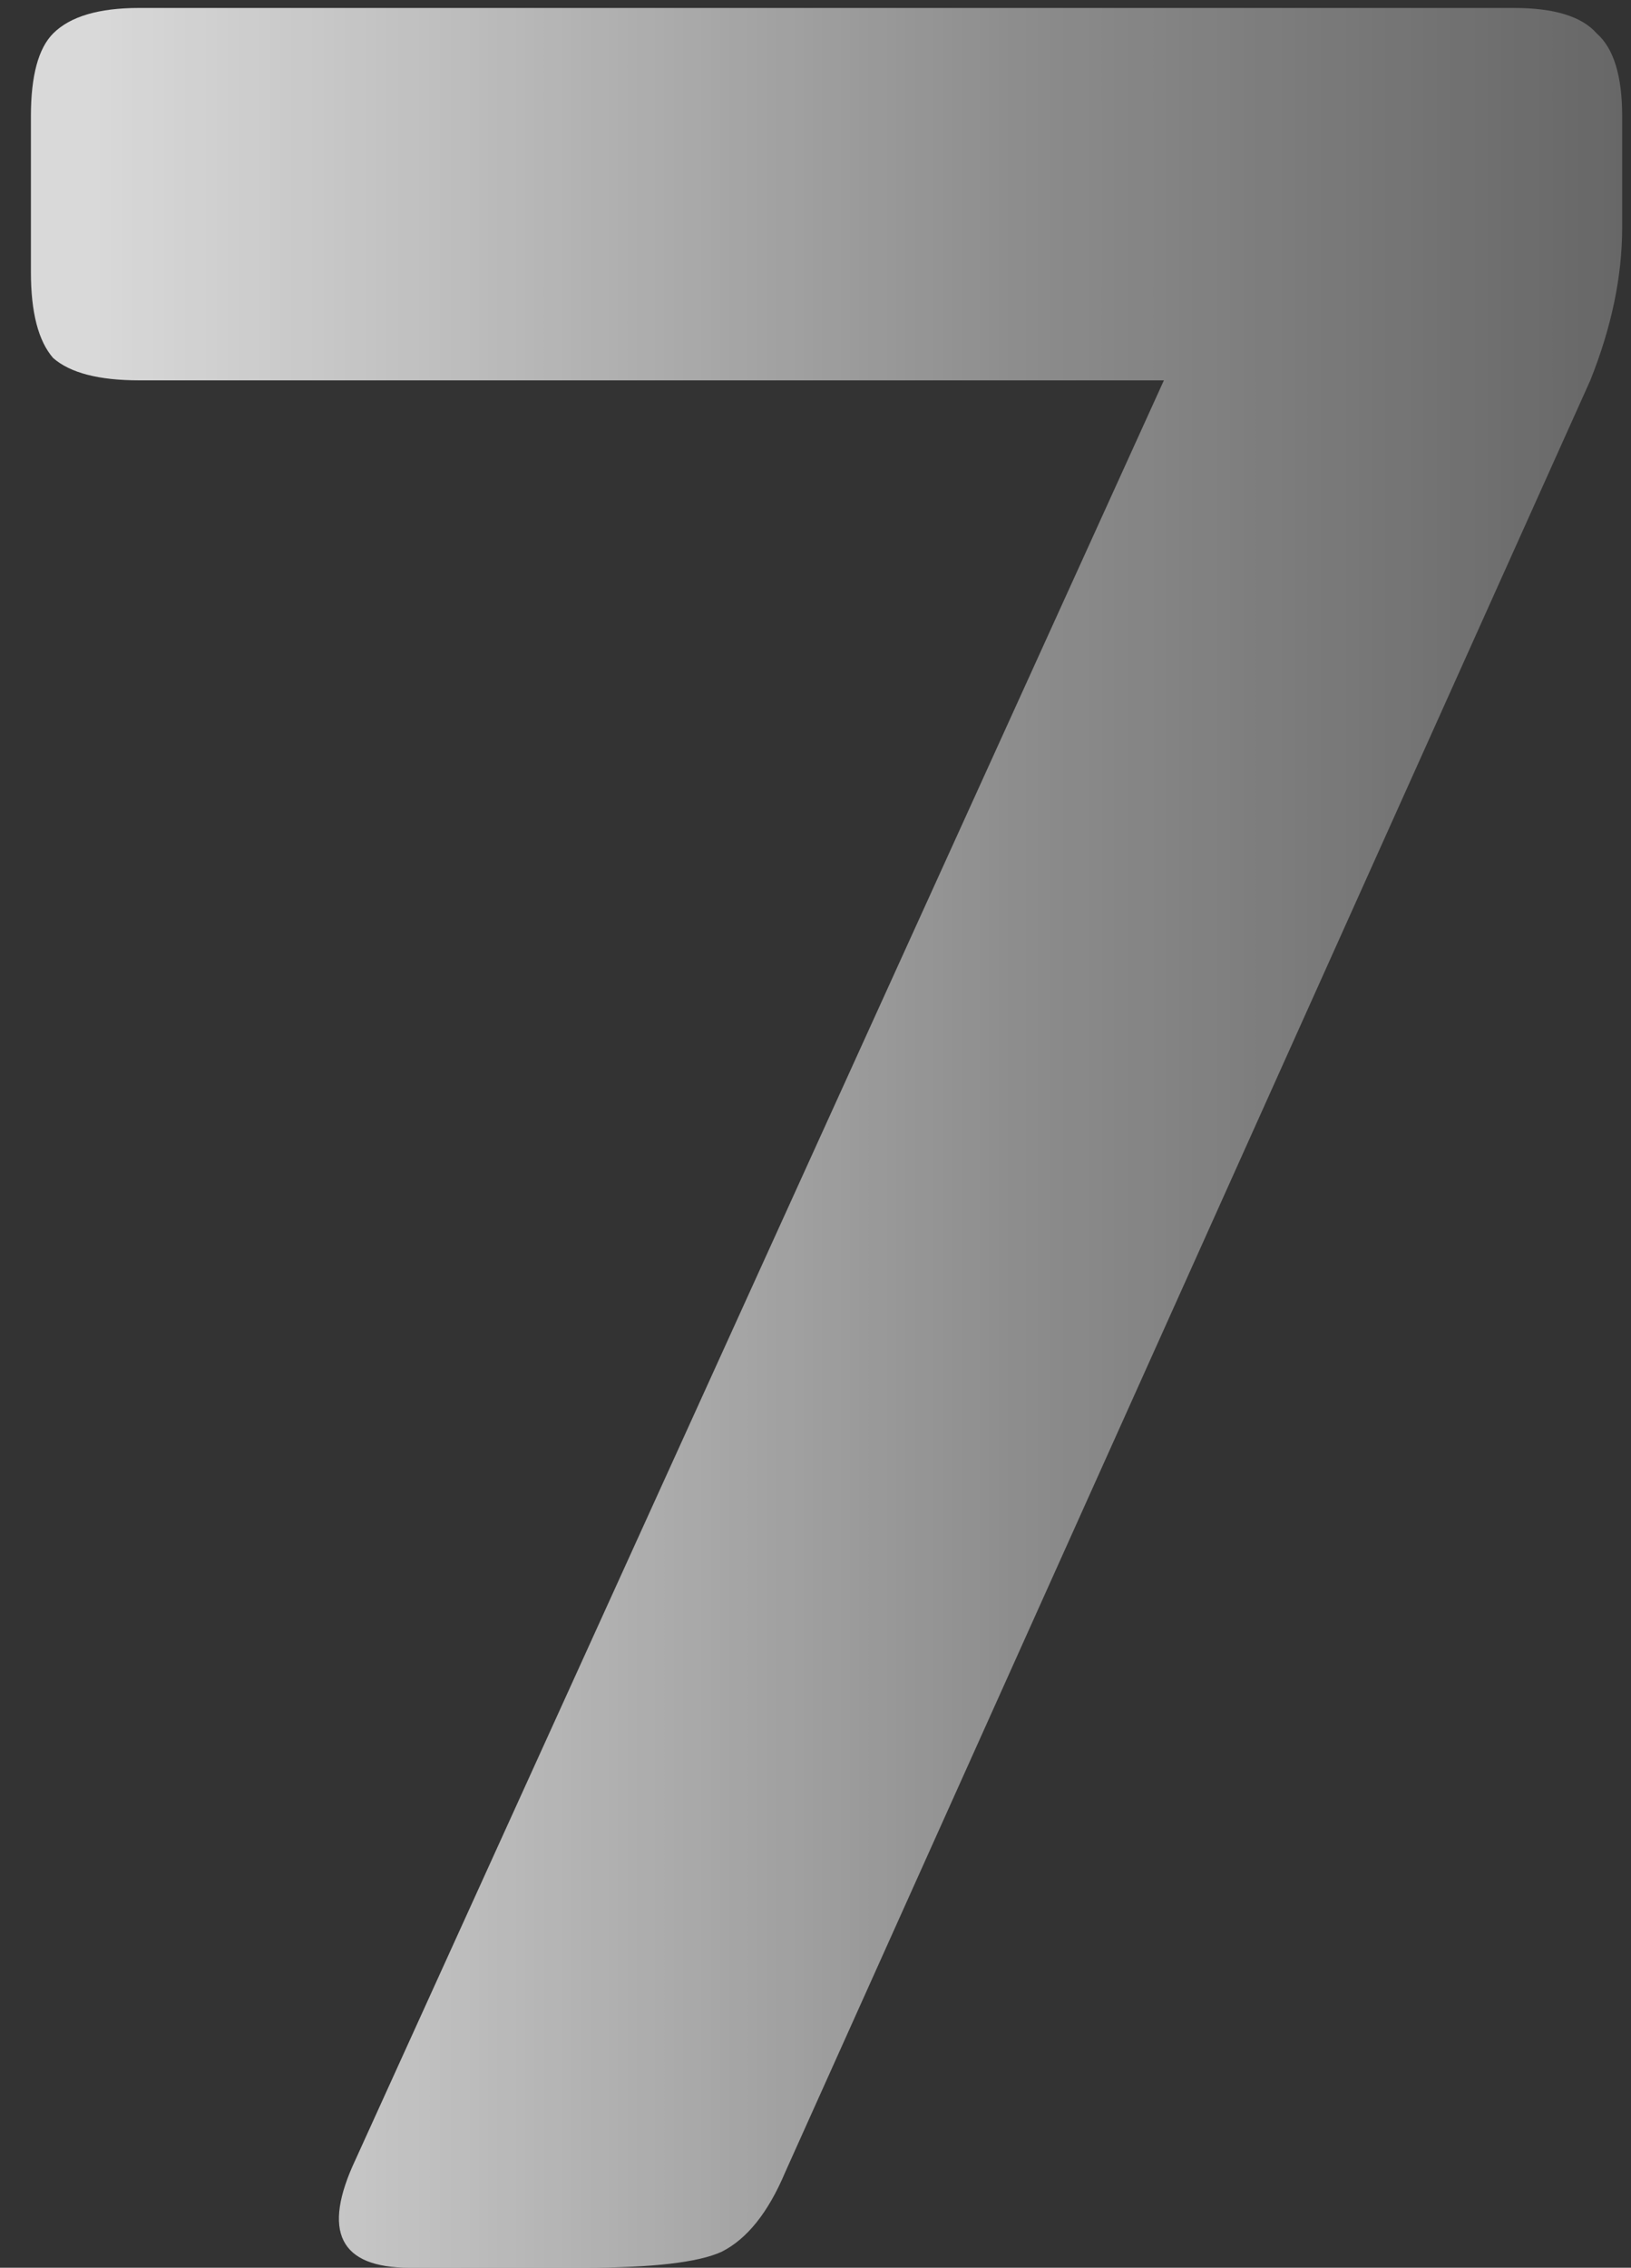 <?xml version="1.0" encoding="UTF-8"?> <svg xmlns="http://www.w3.org/2000/svg" width="41" height="57" viewBox="0 0 41 57" fill="none"><rect x="0" y="0" width="41" height="57" fill="#333333" stroke="none"/> <path d="M38.057 0.2C39.071 0.2 39.764 0.413 40.138 0.84C40.564 1.213 40.778 1.907 40.778 2.92V5.72C40.778 6.947 40.511 8.227 39.977 9.56L19.738 54.6C19.311 55.613 18.777 56.28 18.137 56.6C17.551 56.867 16.404 57 14.697 57H10.297C8.537 57 8.084 56.093 8.938 54.28L29.258 9.56H3.498C2.484 9.56 1.764 9.373 1.337 9C0.964 8.573 0.777 7.853 0.777 6.84V2.92C0.777 1.907 0.964 1.213 1.337 0.84C1.764 0.413 2.484 0.2 3.498 0.2H38.057Z" fill="url(#paint0_linear_256_221)"></path> <defs> <linearGradient id="paint0_linear_256_221" x1="2.5" y1="30" x2="72.25" y2="30" gradientUnits="userSpaceOnUse"> <stop stop-color="white" stop-opacity="0.81"></stop> <stop offset="0.127" stop-color="white" stop-opacity="0.68"></stop> <stop offset="0.336" stop-color="white" stop-opacity="0.435"></stop> <stop offset="0.851" stop-color="white" stop-opacity="0"></stop> </linearGradient> </defs> </svg> 